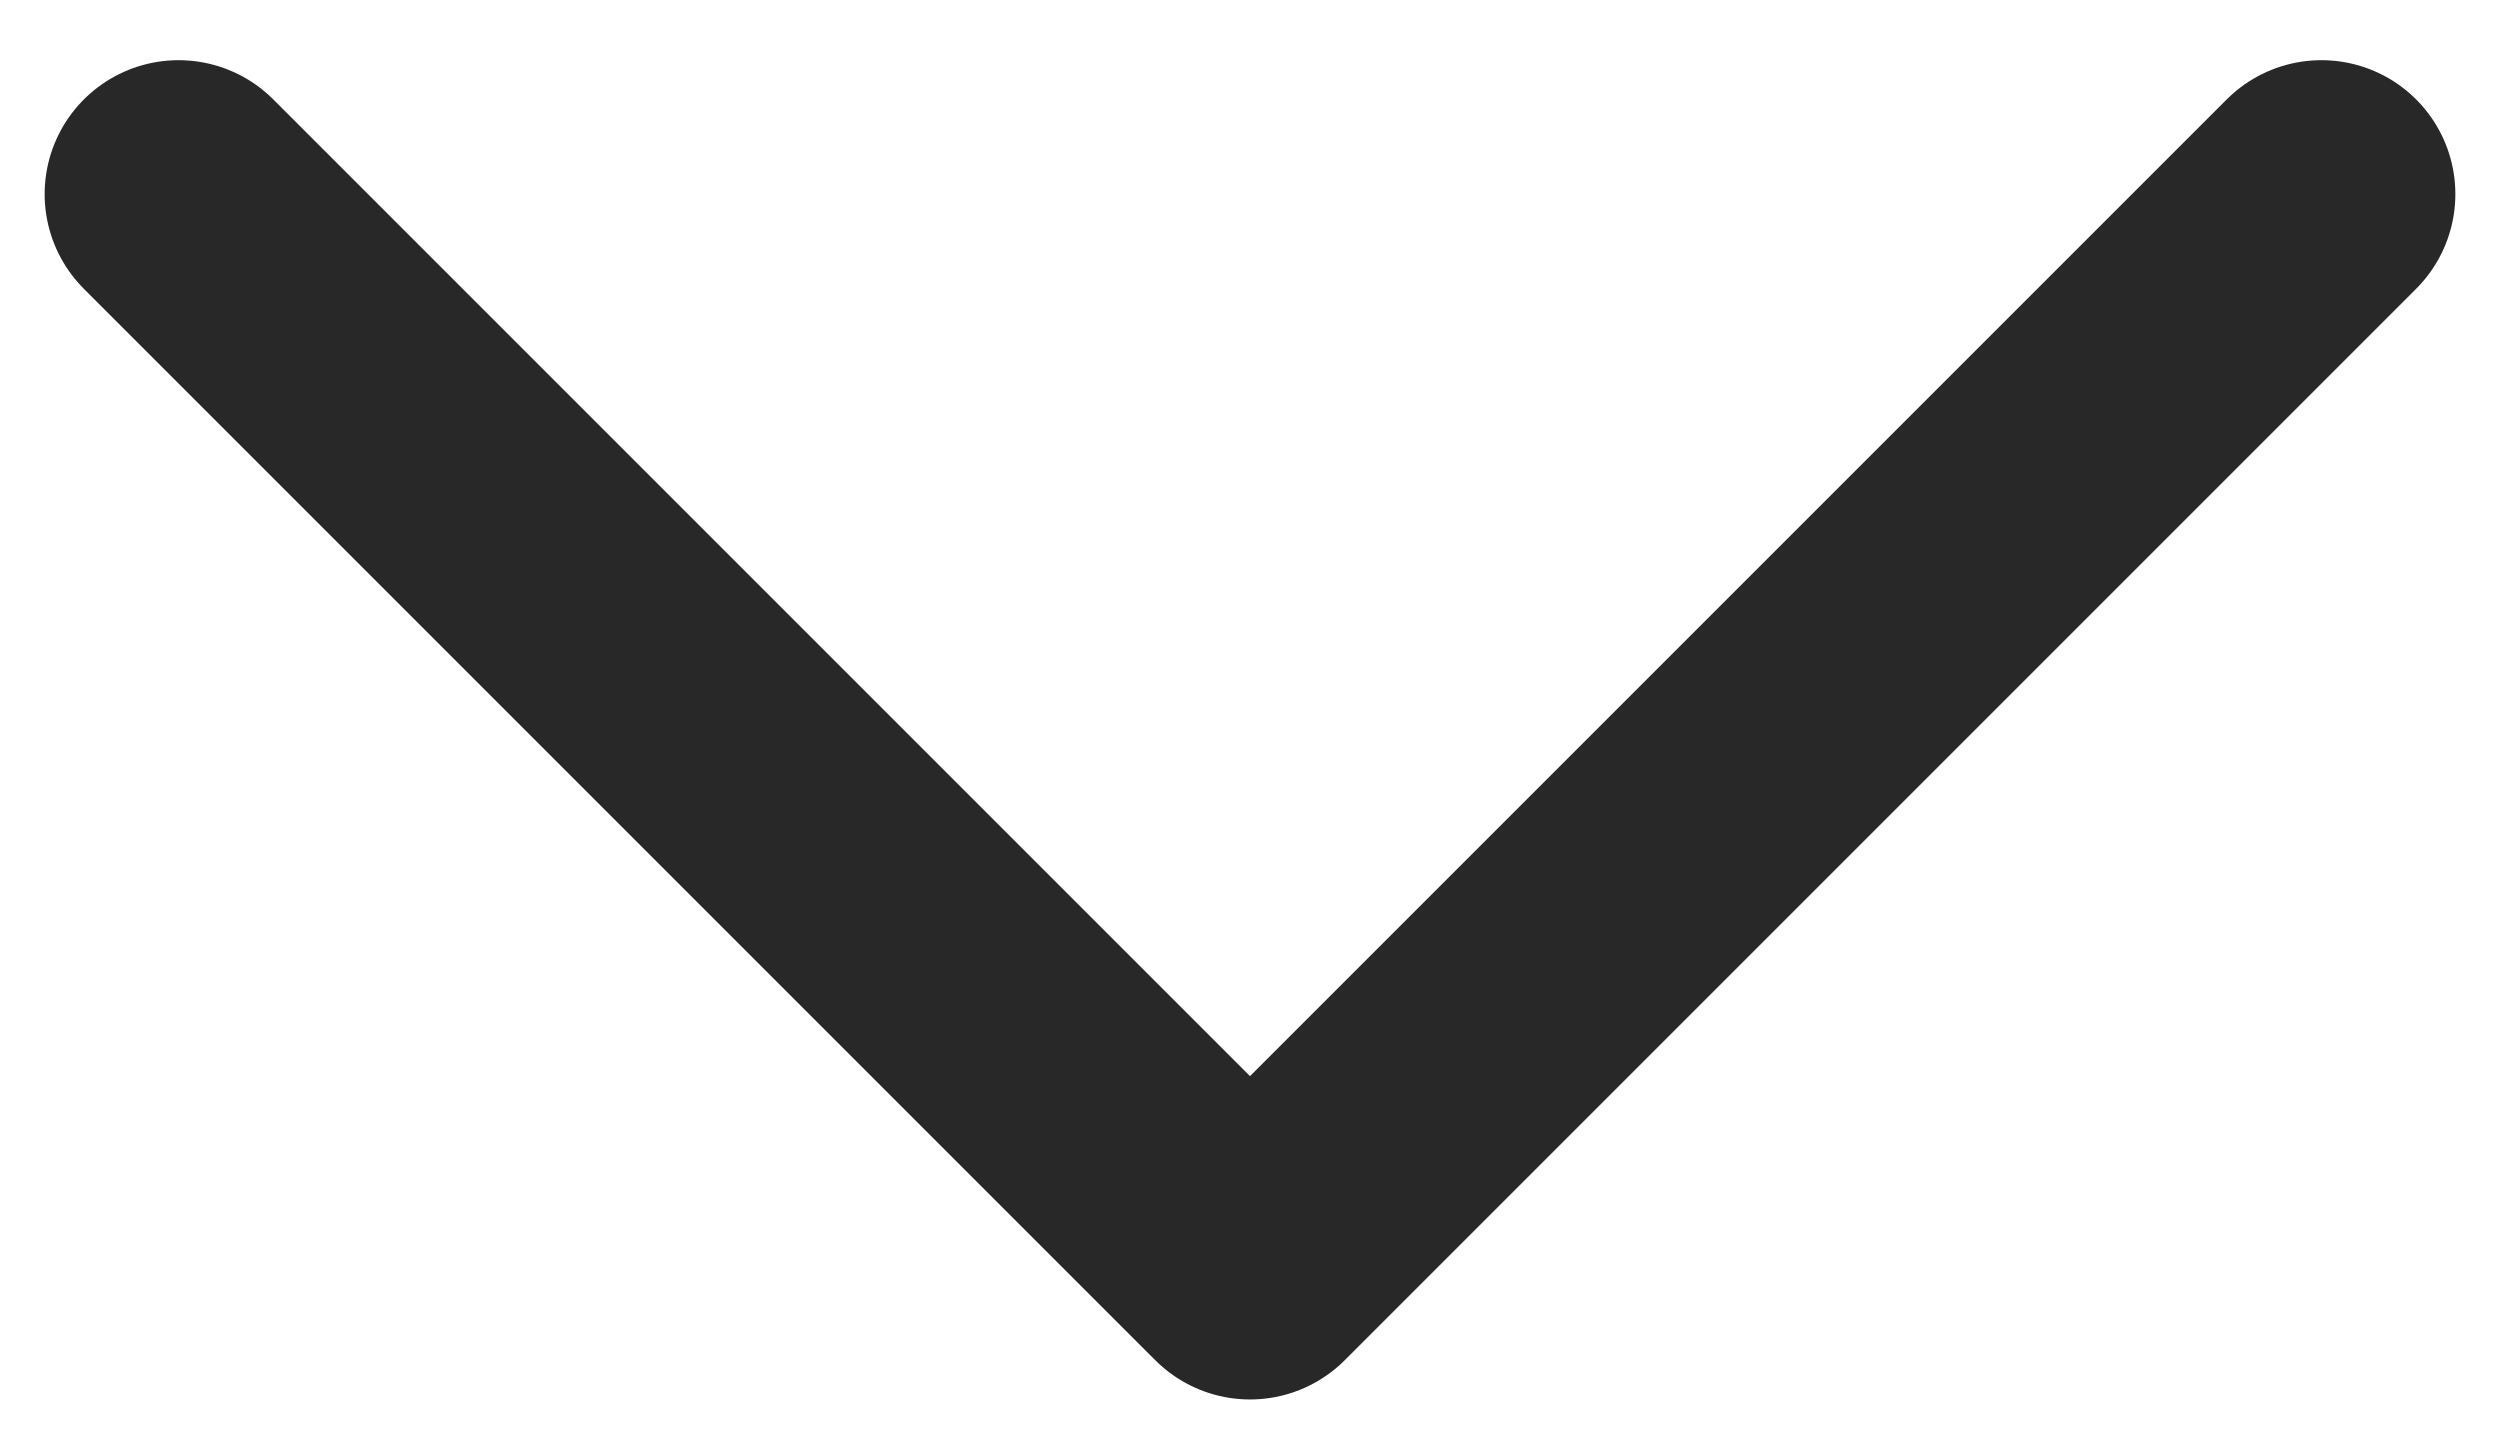 <svg width="14" height="8" viewBox="0 0 14 8" fill="none" xmlns="http://www.w3.org/2000/svg">
<path d="M1 1.087L7 7.087L13 1.087" stroke="#282829" stroke-width="1.5" stroke-linecap="round" stroke-linejoin="round"/>
</svg>
